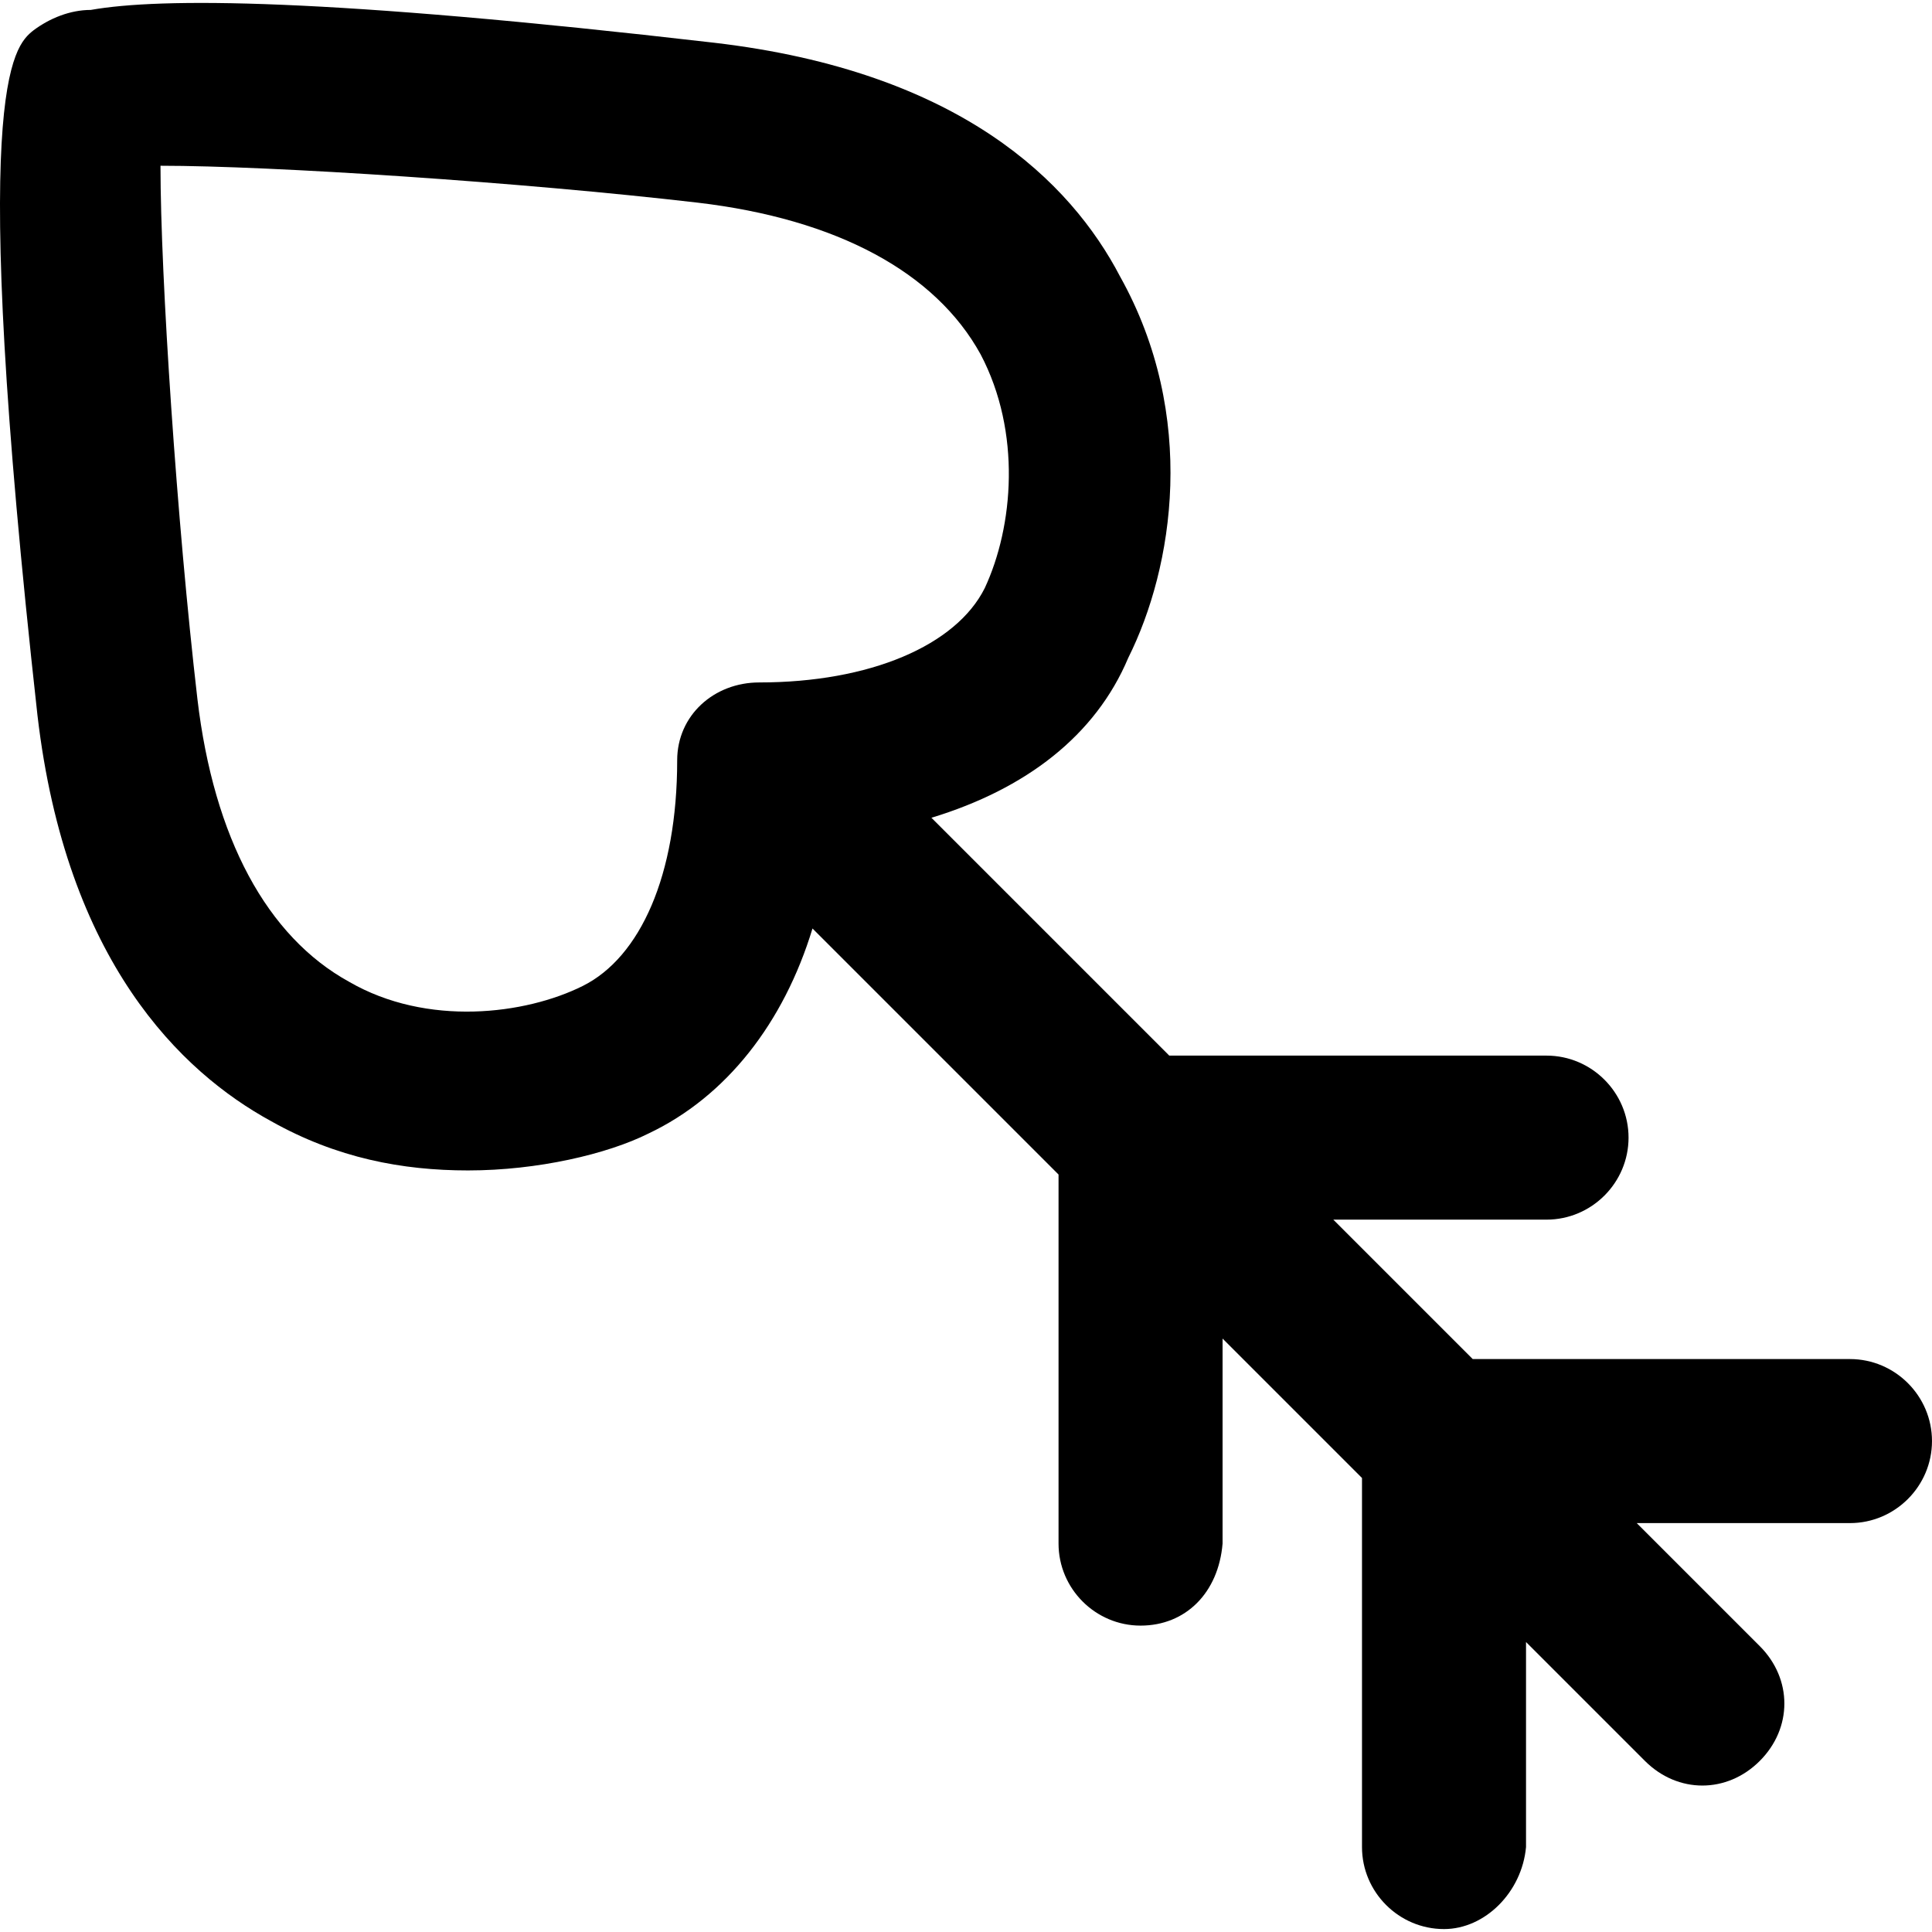 <?xml version="1.0" encoding="iso-8859-1"?>
<!-- Uploaded to: SVG Repo, www.svgrepo.com, Generator: SVG Repo Mixer Tools -->
<svg fill="#000000" height="800px" width="800px" version="1.1" id="Layer_1" xmlns="http://www.w3.org/2000/svg" xmlns:xlink="http://www.w3.org/1999/xlink" 
	 viewBox="0 0 502.545 502.545" xml:space="preserve">
<g>
	<g>
		<path d="M481.212,353.515h-98.133l-36.267-36.267h55.467c11.733,0,21.333-9.6,21.333-21.333s-9.6-21.333-21.333-21.333h-98.133
			l-61.867-61.867c24.533-7.467,42.667-21.333,51.2-41.6c11.733-23.467,18.133-62.933-2.133-99.2
			c-12.8-24.533-41.6-53.333-105.6-60.8C84.412-0.618,41.745-0.618,23.612,2.582c-5.333,0-10.667,2.133-14.933,5.333
			C3.345,12.182-8.388,22.849,9.745,186.049c7.467,64,37.333,92.8,60.8,105.6c17.067,9.6,34.133,12.8,51.2,12.8
			c18.133,0,36.267-4.267,46.933-9.6c20.267-9.6,35.2-28.8,42.667-53.333l64,64v96c0,11.733,9.6,21.333,21.333,21.333
			s20.267-8.533,21.333-21.333v-53.333l36.267,36.267v96c0,11.733,9.6,21.333,21.333,21.333c10.667,0,20.267-9.6,21.333-21.333
			v-53.333l30.933,30.933c4.267,4.267,9.6,6.4,14.933,6.4c5.333,0,10.667-2.133,14.933-6.4c8.533-8.533,8.533-21.333,0-29.867
			l-32-32h55.467c11.733,0,21.333-9.6,21.333-21.333C502.545,363.115,492.945,353.515,481.212,353.515z M197.479,177.515
			c-11.733,0-21.333,8.533-21.333,20.267c0,29.867-9.6,51.2-24.533,58.667c-14.933,7.467-40.533,10.667-60.8-1.067
			c-21.333-11.733-35.2-37.333-39.467-73.6c-5.333-45.867-9.6-109.867-9.6-138.667c28.8,0,93.867,4.267,139.733,9.6
			c36.267,4.267,61.867,18.133,73.6,39.467c10.667,20.267,8.533,44.8,1.067,60.8C248.679,167.915,226.279,177.515,197.479,177.515z"
			/>
	</g>
</g>
</svg>